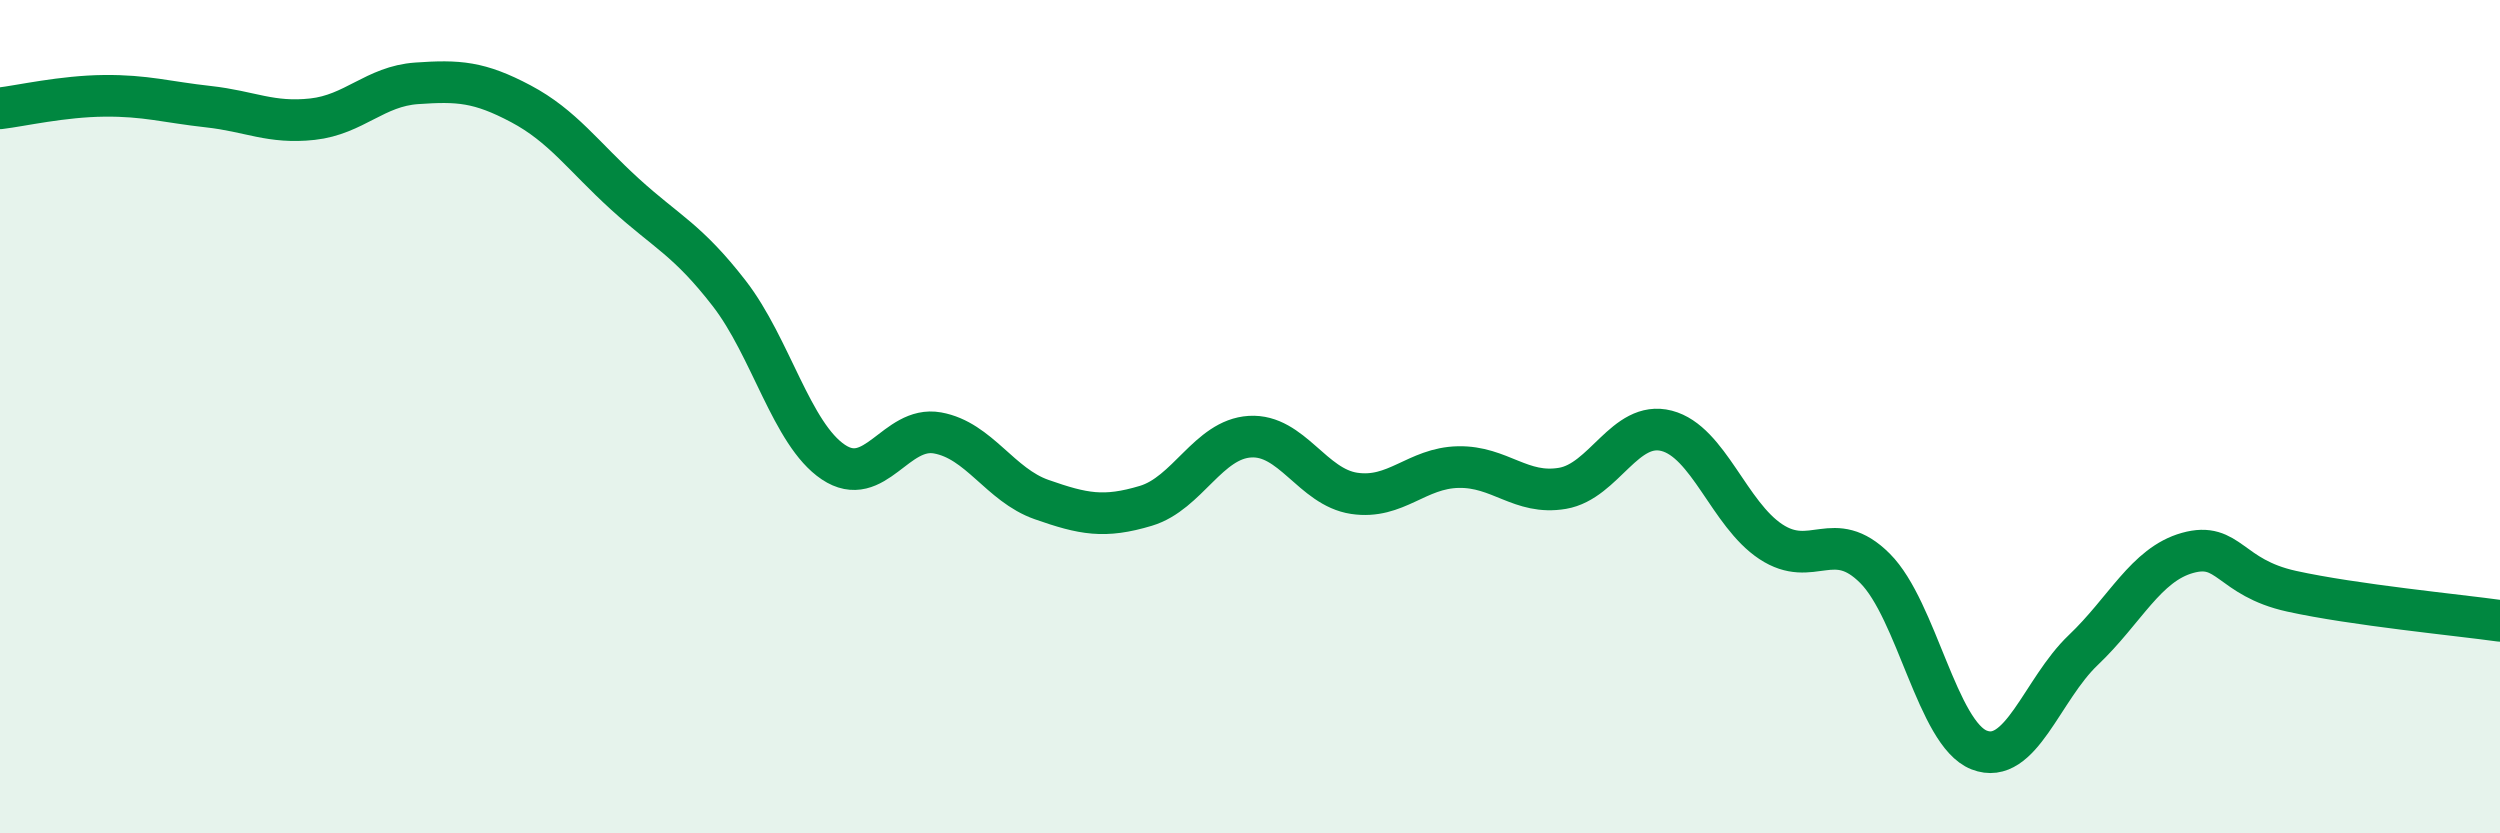 
    <svg width="60" height="20" viewBox="0 0 60 20" xmlns="http://www.w3.org/2000/svg">
      <path
        d="M 0,2.6 C 0.5,2.54 1.5,2.31 2.5,2.3 C 3.5,2.29 4,2.45 5,2.56 C 6,2.67 6.5,2.97 7.5,2.86 C 8.5,2.75 9,2.07 10,2 C 11,1.93 11.5,1.96 12.5,2.49 C 13.5,3.02 14,3.75 15,4.66 C 16,5.57 16.5,5.75 17.5,7.04 C 18.5,8.33 19,10.42 20,11.09 C 21,11.76 21.5,10.21 22.5,10.39 C 23.5,10.57 24,11.64 25,11.99 C 26,12.34 26.5,12.44 27.5,12.14 C 28.5,11.84 29,10.54 30,10.48 C 31,10.42 31.5,11.69 32.5,11.84 C 33.5,11.99 34,11.23 35,11.21 C 36,11.19 36.5,11.89 37.5,11.72 C 38.5,11.55 39,10.08 40,10.34 C 41,10.6 41.5,12.34 42.5,13 C 43.5,13.66 44,12.64 45,13.64 C 46,14.64 46.5,17.61 47.5,18 C 48.5,18.39 49,16.55 50,15.6 C 51,14.65 51.5,13.55 52.5,13.27 C 53.5,12.99 53.5,13.86 55,14.19 C 56.5,14.52 59,14.76 60,14.9L60 20L0 20Z"
        fill="#008740"
        opacity="0.1"
        stroke-linecap="round"
        stroke-linejoin="round"
      />
      <path
        d="M 0,2.6 C 0.5,2.54 1.5,2.31 2.5,2.3 C 3.5,2.29 4,2.45 5,2.56 C 6,2.67 6.5,2.97 7.5,2.86 C 8.5,2.75 9,2.07 10,2 C 11,1.93 11.5,1.96 12.5,2.49 C 13.5,3.02 14,3.75 15,4.66 C 16,5.57 16.5,5.75 17.5,7.04 C 18.5,8.33 19,10.42 20,11.09 C 21,11.76 21.5,10.21 22.5,10.39 C 23.5,10.57 24,11.64 25,11.99 C 26,12.34 26.5,12.44 27.5,12.14 C 28.5,11.84 29,10.54 30,10.48 C 31,10.42 31.5,11.69 32.5,11.84 C 33.5,11.99 34,11.23 35,11.21 C 36,11.19 36.5,11.89 37.5,11.72 C 38.5,11.55 39,10.08 40,10.34 C 41,10.6 41.5,12.34 42.5,13 C 43.5,13.66 44,12.64 45,13.64 C 46,14.64 46.5,17.61 47.5,18 C 48.5,18.39 49,16.55 50,15.6 C 51,14.65 51.5,13.55 52.5,13.27 C 53.5,12.99 53.5,13.86 55,14.19 C 56.5,14.52 59,14.76 60,14.9"
        stroke="#008740"
        stroke-width="1"
        fill="none"
        stroke-linecap="round"
        stroke-linejoin="round"
      />
    </svg>
  